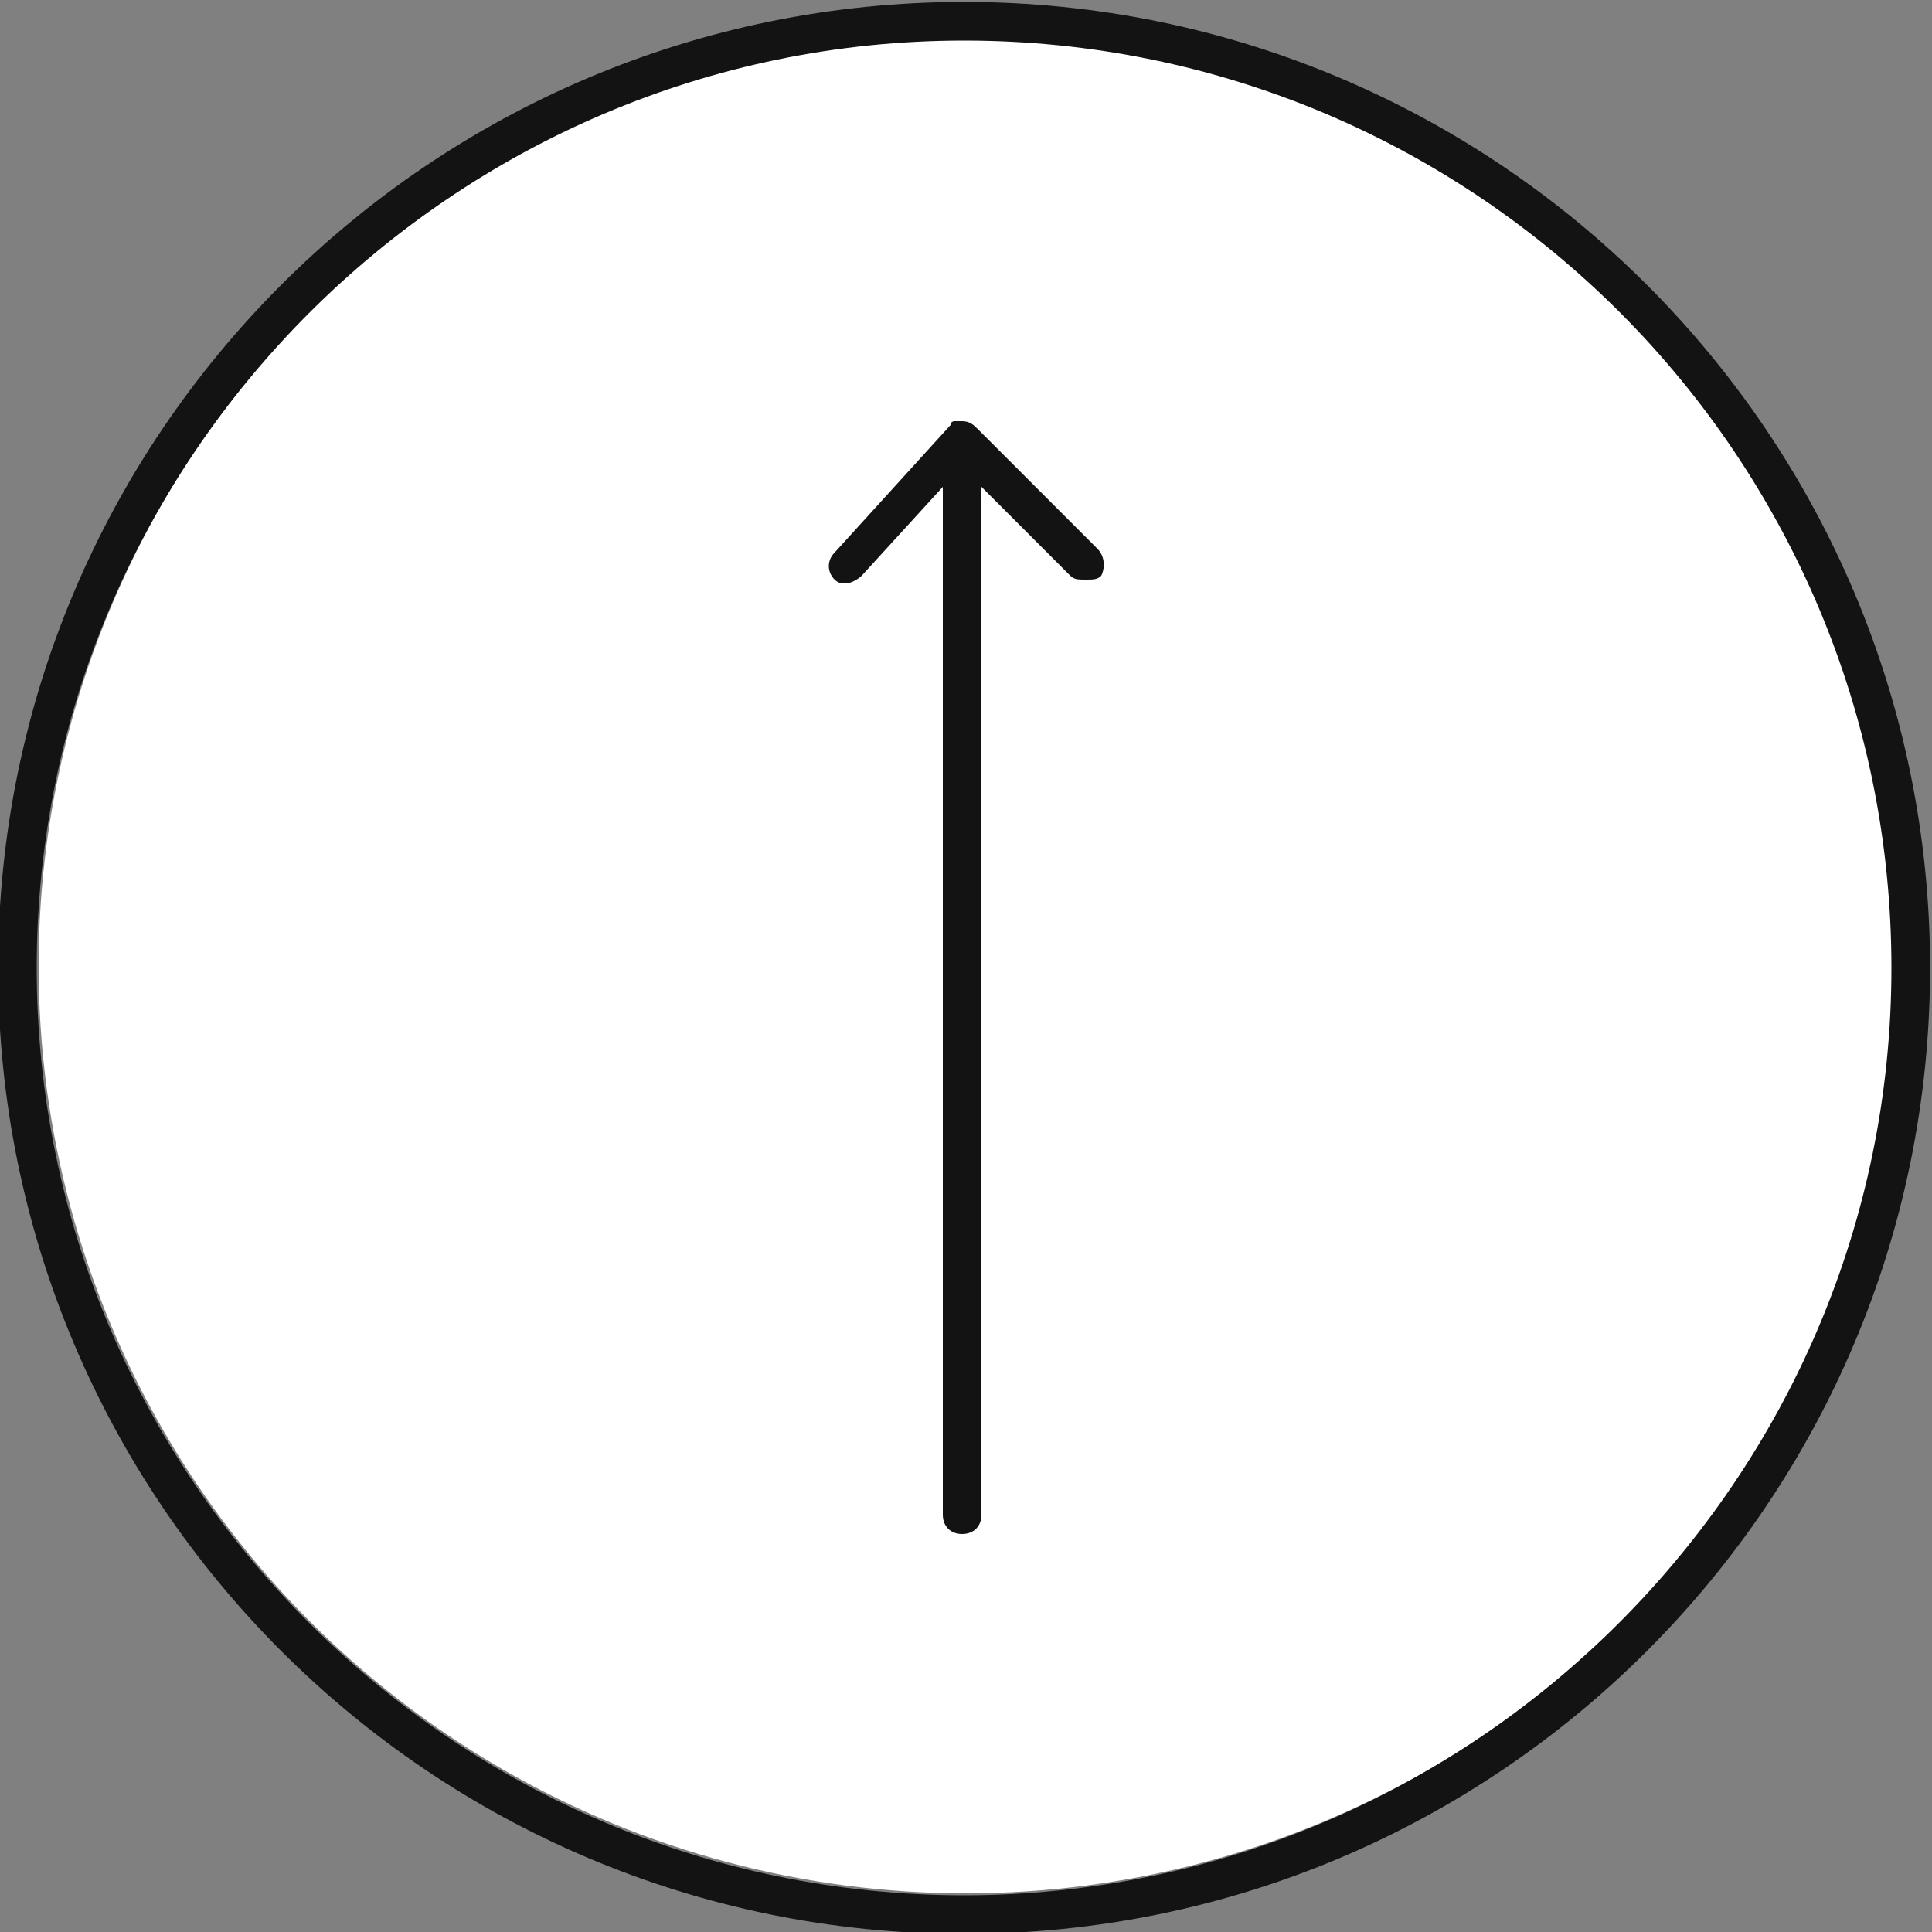 <?xml version="1.0" encoding="utf-8"?>
<!-- Generator: Adobe Illustrator 25.1.0, SVG Export Plug-In . SVG Version: 6.00 Build 0)  -->
<svg version="1.1" id="レイヤー_1" xmlns="http://www.w3.org/2000/svg" xmlns:xlink="http://www.w3.org/1999/xlink" x="0px"
	 y="0px" viewBox="0 0 50 50" style="enable-background:new 0 0 50 50;" xml:space="preserve">
<rect x="0" y="0" width="50" height="50" fill="#808080" stroke="none"/>
<style type="text/css">
	.st0{fill:#FFFFFF;}
	.st1{fill:none;}
	.st2{fill:#131313;}
</style>
<circle class="st0" cx="25" cy="25" r="24"/>
<g id="楕円形_9" transform="translate(405.35 -113.65)">
	<circle class="st1" cx="-380.4" cy="138.7" r="25"/>
	<path class="st2" d="M-380.4,163.7c-13.8,0-25-11.2-25-25s11.2-25,25-25s25,11.2,25,25S-366.6,163.7-380.4,163.7z M-380.4,114.7
		c-13.2,0-24,10.8-24,24s10.8,24,24,24s24-10.8,24-24S-367.1,114.7-380.4,114.7z"/>
</g>
<path class="st2" d="M28.4,14.2l-3.1-3.1c-0.1-0.1-0.2-0.2-0.4-0.2c-0.1,0-0.1,0-0.2,0l0,0c0,0-0.1,0-0.1,0.1l0,0l0,0l0,0l-3,3.3
	c-0.2,0.2-0.2,0.5,0,0.7c0.1,0.1,0.2,0.1,0.3,0.1c0.1,0,0.3-0.1,0.4-0.2l2.1-2.3v26.6c0,0.3,0.2,0.5,0.5,0.5s0.5-0.2,0.5-0.5V12.6
	l2.3,2.3c0.1,0.1,0.2,0.1,0.4,0.1s0.3,0,0.4-0.1C28.6,14.7,28.6,14.4,28.4,14.2z"/>
</svg>
